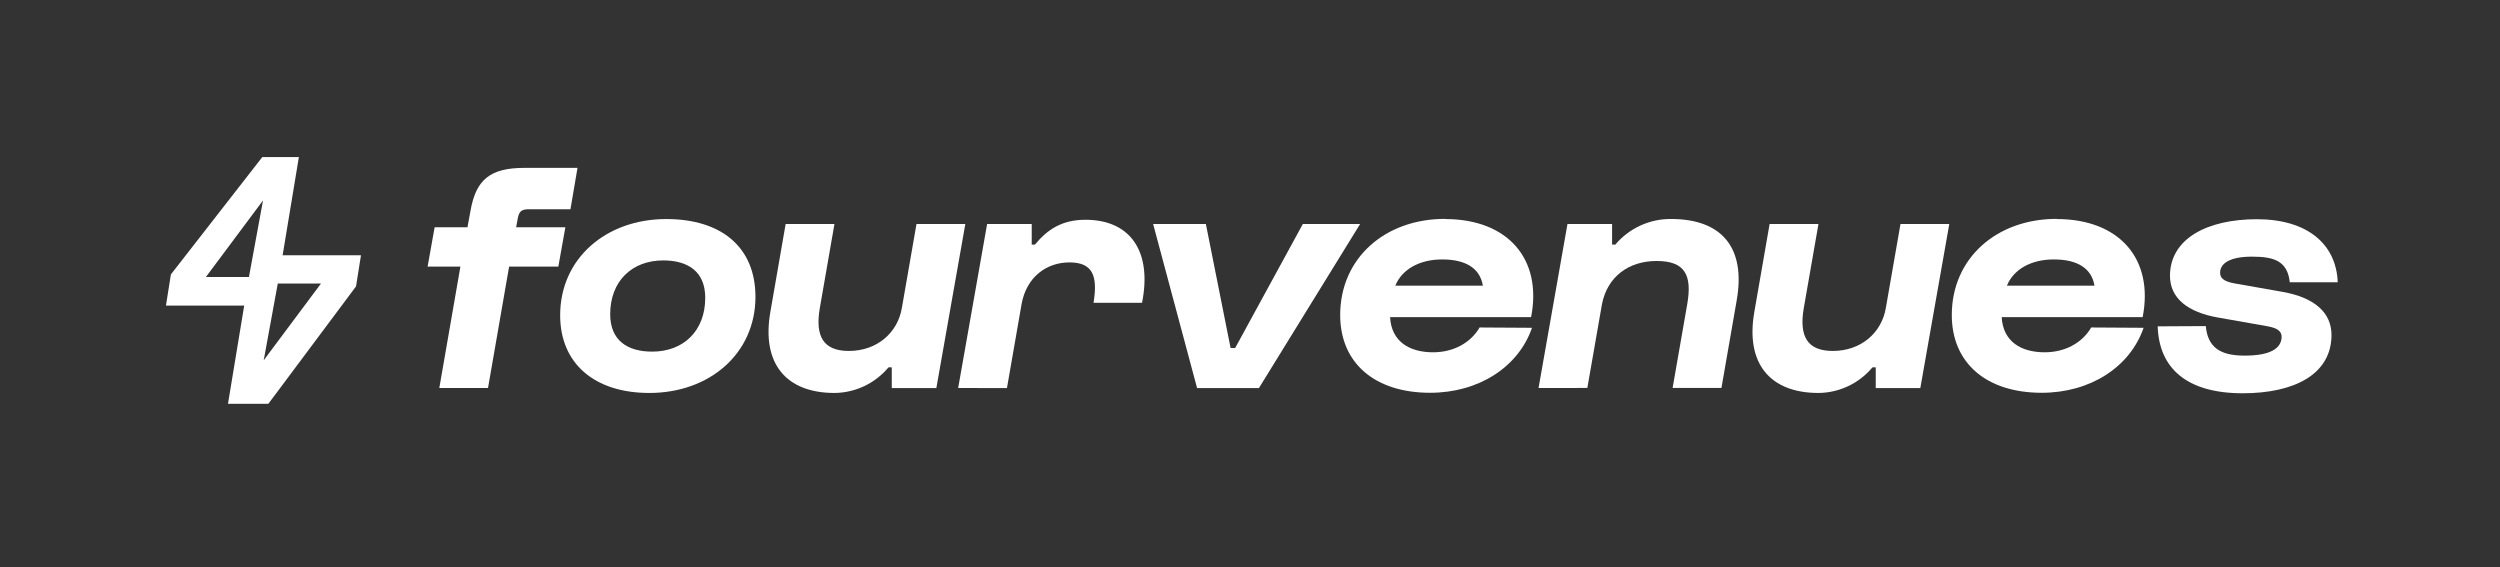 <svg xmlns="http://www.w3.org/2000/svg" width="216" height="49" viewBox="0 0 216 49" fill="none"><rect x="0" y="0" width="216" height="49" fill="#333333" stroke="none"/><path d="M36.945 23.036L37.552 19.637H40.39L40.645 18.246C41.122 15.469 42.389 14.504 45.339 14.504H49.896L49.288 18.078H45.691C45.084 18.078 44.847 18.246 44.734 18.871L44.594 19.637H48.848L48.24 23.036H43.987L42.164 33.525H37.956L39.779 23.036H36.945Z" fill="white"></path><path d="M56.348 30.38C59.049 30.38 60.933 28.594 60.933 25.731C60.933 23.462 59.444 22.5 57.305 22.5C54.605 22.5 52.721 24.285 52.721 27.149C52.721 29.415 54.213 30.38 56.348 30.38ZM57.563 18.926C62.373 18.926 65.271 21.394 65.271 25.645C65.271 30.545 61.306 33.951 56.102 33.951C51.351 33.951 48.398 31.4 48.398 27.235C48.398 22.335 52.362 18.926 57.563 18.926Z" fill="white"></path><path d="M83.405 19.352L80.901 33.528H77.049V31.74H76.767C76.192 32.426 75.478 32.979 74.672 33.361C73.866 33.742 72.988 33.944 72.097 33.951C67.966 33.951 65.772 31.458 66.559 26.95L67.88 19.352H72.097L70.833 26.61C70.411 29.06 71.137 30.322 73.337 30.322C75.767 30.322 77.553 28.763 77.921 26.61L79.185 19.352H83.405Z" fill="white"></path><path d="M82.785 33.525L85.288 19.352H89.14V21.131H89.423C90.434 19.906 91.671 18.988 93.779 18.988C97.689 18.988 99.551 21.744 98.673 26.16H94.481C94.876 23.777 94.369 22.672 92.4 22.672C90.431 22.672 88.688 23.918 88.265 26.273L87.001 33.528L82.785 33.525Z" fill="white"></path><path d="M99.63 19.352H104.187L106.323 30.068H106.718L112.566 19.352H117.515L108.772 33.528H103.428L99.63 19.352Z" fill="white"></path><path d="M128.12 24.681C127.865 23.149 126.602 22.415 124.606 22.415C122.61 22.415 121.118 23.294 120.556 24.681H128.12ZM124.861 18.926C130.287 18.926 133.27 22.387 132.286 27.403H120.103C120.216 29.501 121.765 30.438 123.816 30.438C125.559 30.438 127.051 29.642 127.838 28.294L132.365 28.322C131.186 31.724 127.753 33.936 123.554 33.936C118.803 33.936 115.792 31.385 115.792 27.22C115.792 22.32 119.645 18.911 124.849 18.911" fill="white"></path><path d="M132.93 33.525L135.43 19.352H139.285V21.131H139.565C140.158 20.431 140.895 19.871 141.726 19.489C142.557 19.107 143.461 18.913 144.374 18.92C148.788 18.92 150.842 21.416 150.055 25.924L148.733 33.519H144.513L145.78 26.264C146.203 23.796 145.61 22.549 143.137 22.549C140.707 22.549 138.884 23.909 138.413 26.264L137.146 33.519L132.93 33.525Z" fill="white"></path><path d="M168.419 19.352L165.916 33.528H162.064V31.74H161.781C161.208 32.426 160.494 32.979 159.688 33.36C158.883 33.742 158.005 33.944 157.115 33.951C152.98 33.951 150.787 31.458 151.574 26.95L152.895 19.352H157.115L155.848 26.61C155.426 29.06 156.152 30.322 158.351 30.322C160.782 30.322 162.571 28.763 162.936 26.61L164.203 19.352H168.419Z" fill="white"></path><path d="M180.963 24.681C180.708 23.149 179.444 22.415 177.448 22.415C175.452 22.415 173.961 23.294 173.398 24.681H180.963ZM177.7 18.926C183.126 18.926 186.109 22.387 185.125 27.403H172.946C173.061 29.501 174.608 30.438 176.658 30.438C178.402 30.438 179.894 29.642 180.681 28.294L185.207 28.322C184.028 31.724 180.595 33.936 176.397 33.936C171.646 33.936 168.635 31.385 168.635 27.22C168.635 22.32 172.49 18.911 177.691 18.911" fill="white"></path><path d="M190.581 28.175C190.748 29.988 191.796 30.726 193.923 30.726C196.147 30.726 197.073 30.113 197.131 29.167C197.158 28.686 196.876 28.346 195.837 28.175L191.645 27.437C189.059 26.983 187.455 25.792 187.486 23.762C187.54 20.586 190.745 18.941 194.992 18.941C199.352 18.941 201.855 21.085 201.98 24.386H197.836C197.638 22.515 196.429 22.175 194.573 22.175C192.635 22.175 191.818 22.769 191.818 23.563C191.818 23.988 192.07 24.301 193.033 24.481L197.222 25.219C199.923 25.7 201.475 26.977 201.442 29.017C201.384 32.364 198.207 33.978 193.765 33.978C188.956 33.978 186.538 31.834 186.425 28.196L190.581 28.175Z" fill="white"></path><path d="M24 24.5H27.731L22.785 31.127L24 24.5ZM22.724 17.318L21.509 23.933H17.79L22.724 17.318ZM22.663 13.57L14.765 23.71L14.339 26.402H21.099L19.698 34.888H23.186L30.732 24.782L30.762 24.742L31.188 22.053H24.419L25.823 13.57H22.663Z" fill="white"></path></svg>